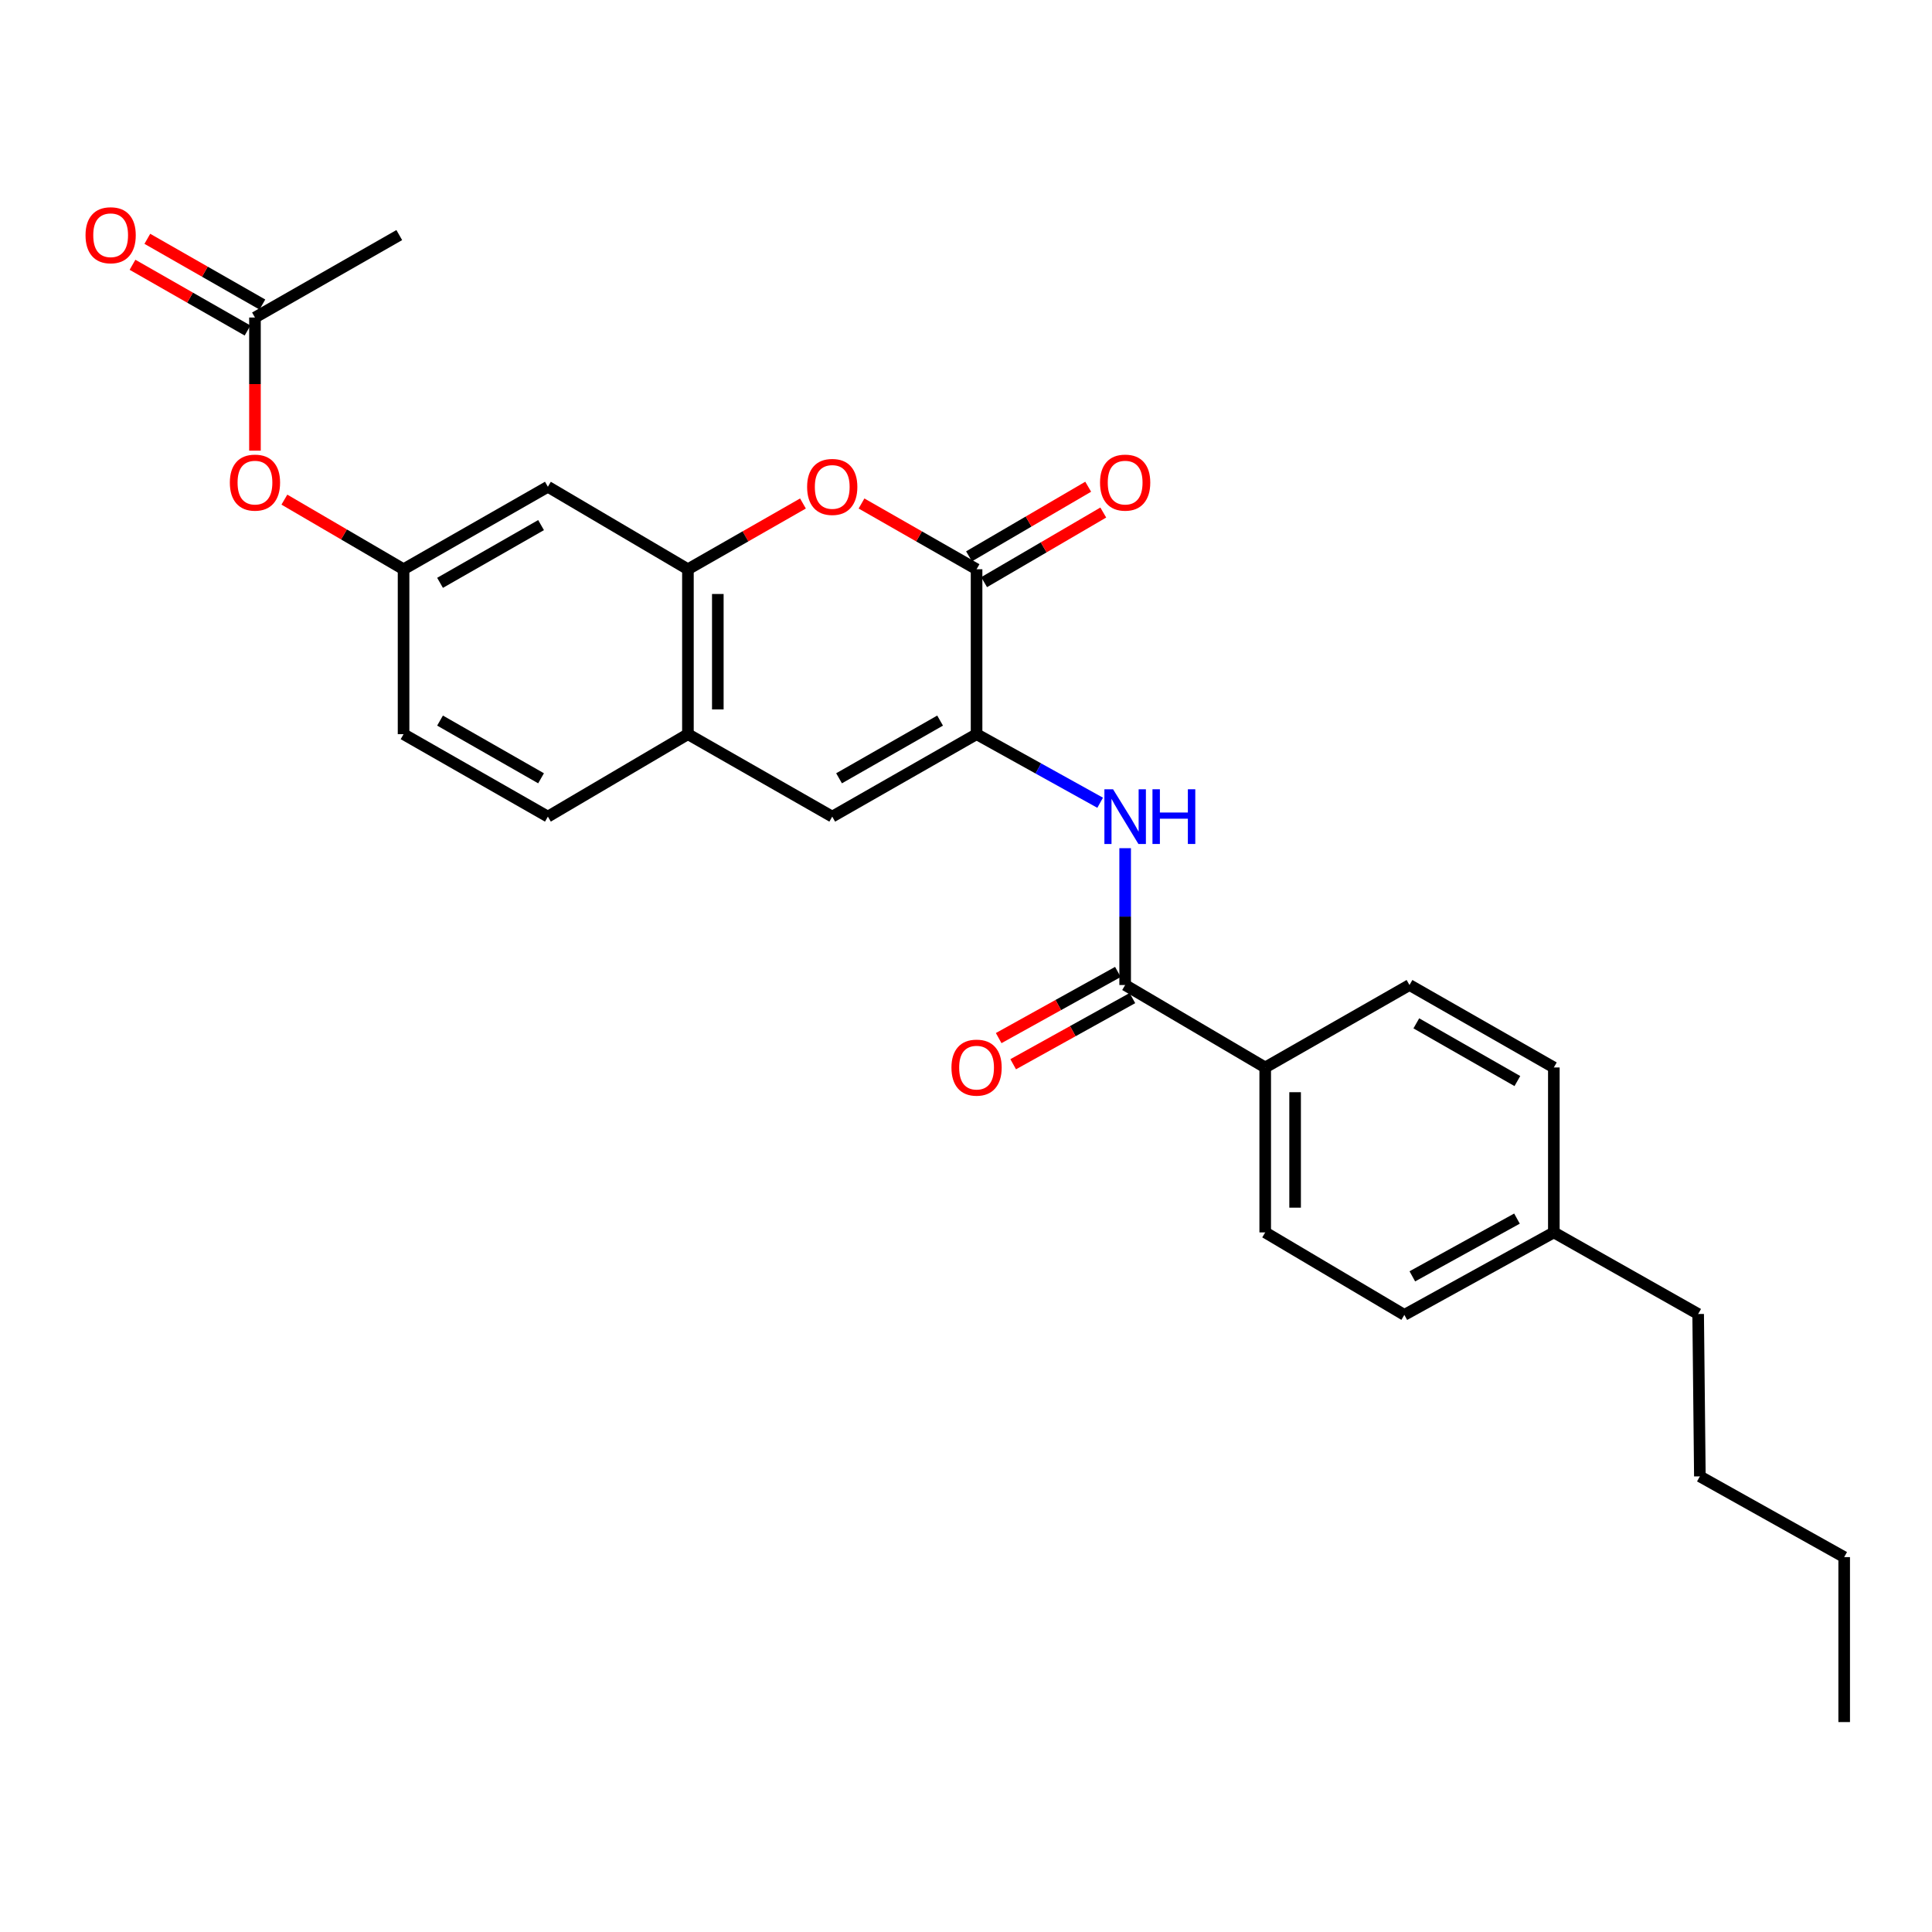 <?xml version='1.0' encoding='iso-8859-1'?>
<svg version='1.1' baseProfile='full'
              xmlns='http://www.w3.org/2000/svg'
                      xmlns:rdkit='http://www.rdkit.org/xml'
                      xmlns:xlink='http://www.w3.org/1999/xlink'
                  xml:space='preserve'
width='1000px' height='1000px' viewBox='0 0 1000 1000'>
<!-- END OF HEADER -->
<rect style='opacity:1.0;fill:#FFFFFF;stroke:none' width='1000' height='1000' x='0' y='0'> </rect>
<path class='bond-0' d='M 505.47,380.007 L 505.47,294.642' style='fill:none;fill-rule:evenodd;stroke:#000000;stroke-width:6px;stroke-linecap:butt;stroke-linejoin:miter;stroke-opacity:1' />
<path class='bond-2' d='M 505.47,380.007 L 537.453,397.754' style='fill:none;fill-rule:evenodd;stroke:#000000;stroke-width:6px;stroke-linecap:butt;stroke-linejoin:miter;stroke-opacity:1' />
<path class='bond-2' d='M 537.453,397.754 L 569.437,415.502' style='fill:none;fill-rule:evenodd;stroke:#0000FF;stroke-width:6px;stroke-linecap:butt;stroke-linejoin:miter;stroke-opacity:1' />
<path class='bond-3' d='M 505.47,380.007 L 430.764,422.681' style='fill:none;fill-rule:evenodd;stroke:#000000;stroke-width:6px;stroke-linecap:butt;stroke-linejoin:miter;stroke-opacity:1' />
<path class='bond-3' d='M 486.589,372.972 L 434.295,402.844' style='fill:none;fill-rule:evenodd;stroke:#000000;stroke-width:6px;stroke-linecap:butt;stroke-linejoin:miter;stroke-opacity:1' />
<path class='bond-1' d='M 505.47,294.642 L 475.692,277.625' style='fill:none;fill-rule:evenodd;stroke:#000000;stroke-width:6px;stroke-linecap:butt;stroke-linejoin:miter;stroke-opacity:1' />
<path class='bond-1' d='M 475.692,277.625 L 445.915,260.609' style='fill:none;fill-rule:evenodd;stroke:#FF0000;stroke-width:6px;stroke-linecap:butt;stroke-linejoin:miter;stroke-opacity:1' />
<path class='bond-10' d='M 509.372,301.322 L 540.212,283.307' style='fill:none;fill-rule:evenodd;stroke:#000000;stroke-width:6px;stroke-linecap:butt;stroke-linejoin:miter;stroke-opacity:1' />
<path class='bond-10' d='M 540.212,283.307 L 571.052,265.291' style='fill:none;fill-rule:evenodd;stroke:#FF0000;stroke-width:6px;stroke-linecap:butt;stroke-linejoin:miter;stroke-opacity:1' />
<path class='bond-10' d='M 501.567,287.961 L 532.407,269.945' style='fill:none;fill-rule:evenodd;stroke:#000000;stroke-width:6px;stroke-linecap:butt;stroke-linejoin:miter;stroke-opacity:1' />
<path class='bond-10' d='M 532.407,269.945 L 563.247,251.93' style='fill:none;fill-rule:evenodd;stroke:#FF0000;stroke-width:6px;stroke-linecap:butt;stroke-linejoin:miter;stroke-opacity:1' />
<path class='bond-27' d='M 415.613,260.609 L 385.84,277.626' style='fill:none;fill-rule:evenodd;stroke:#FF0000;stroke-width:6px;stroke-linecap:butt;stroke-linejoin:miter;stroke-opacity:1' />
<path class='bond-27' d='M 385.84,277.626 L 356.067,294.642' style='fill:none;fill-rule:evenodd;stroke:#000000;stroke-width:6px;stroke-linecap:butt;stroke-linejoin:miter;stroke-opacity:1' />
<path class='bond-5' d='M 582.376,439.02 L 582.376,474.432' style='fill:none;fill-rule:evenodd;stroke:#0000FF;stroke-width:6px;stroke-linecap:butt;stroke-linejoin:miter;stroke-opacity:1' />
<path class='bond-5' d='M 582.376,474.432 L 582.376,509.844' style='fill:none;fill-rule:evenodd;stroke:#000000;stroke-width:6px;stroke-linecap:butt;stroke-linejoin:miter;stroke-opacity:1' />
<path class='bond-6' d='M 430.764,422.681 L 356.067,380.007' style='fill:none;fill-rule:evenodd;stroke:#000000;stroke-width:6px;stroke-linecap:butt;stroke-linejoin:miter;stroke-opacity:1' />
<path class='bond-4' d='M 356.067,294.642 L 356.067,380.007' style='fill:none;fill-rule:evenodd;stroke:#000000;stroke-width:6px;stroke-linecap:butt;stroke-linejoin:miter;stroke-opacity:1' />
<path class='bond-4' d='M 371.541,307.447 L 371.541,367.202' style='fill:none;fill-rule:evenodd;stroke:#000000;stroke-width:6px;stroke-linecap:butt;stroke-linejoin:miter;stroke-opacity:1' />
<path class='bond-7' d='M 356.067,294.642 L 283.58,251.95' style='fill:none;fill-rule:evenodd;stroke:#000000;stroke-width:6px;stroke-linecap:butt;stroke-linejoin:miter;stroke-opacity:1' />
<path class='bond-8' d='M 582.376,509.844 L 654.872,552.518' style='fill:none;fill-rule:evenodd;stroke:#000000;stroke-width:6px;stroke-linecap:butt;stroke-linejoin:miter;stroke-opacity:1' />
<path class='bond-12' d='M 578.622,503.078 L 547.768,520.198' style='fill:none;fill-rule:evenodd;stroke:#000000;stroke-width:6px;stroke-linecap:butt;stroke-linejoin:miter;stroke-opacity:1' />
<path class='bond-12' d='M 547.768,520.198 L 516.915,537.319' style='fill:none;fill-rule:evenodd;stroke:#FF0000;stroke-width:6px;stroke-linecap:butt;stroke-linejoin:miter;stroke-opacity:1' />
<path class='bond-12' d='M 586.13,516.609 L 555.276,533.729' style='fill:none;fill-rule:evenodd;stroke:#000000;stroke-width:6px;stroke-linecap:butt;stroke-linejoin:miter;stroke-opacity:1' />
<path class='bond-12' d='M 555.276,533.729 L 524.422,550.849' style='fill:none;fill-rule:evenodd;stroke:#FF0000;stroke-width:6px;stroke-linecap:butt;stroke-linejoin:miter;stroke-opacity:1' />
<path class='bond-15' d='M 356.067,380.007 L 283.58,422.681' style='fill:none;fill-rule:evenodd;stroke:#000000;stroke-width:6px;stroke-linecap:butt;stroke-linejoin:miter;stroke-opacity:1' />
<path class='bond-28' d='M 283.58,251.95 L 208.883,294.642' style='fill:none;fill-rule:evenodd;stroke:#000000;stroke-width:6px;stroke-linecap:butt;stroke-linejoin:miter;stroke-opacity:1' />
<path class='bond-28' d='M 280.053,271.789 L 227.765,301.673' style='fill:none;fill-rule:evenodd;stroke:#000000;stroke-width:6px;stroke-linecap:butt;stroke-linejoin:miter;stroke-opacity:1' />
<path class='bond-16' d='M 654.872,552.518 L 654.872,637.892' style='fill:none;fill-rule:evenodd;stroke:#000000;stroke-width:6px;stroke-linecap:butt;stroke-linejoin:miter;stroke-opacity:1' />
<path class='bond-16' d='M 670.346,565.324 L 670.346,625.086' style='fill:none;fill-rule:evenodd;stroke:#000000;stroke-width:6px;stroke-linecap:butt;stroke-linejoin:miter;stroke-opacity:1' />
<path class='bond-17' d='M 654.872,552.518 L 729.552,509.844' style='fill:none;fill-rule:evenodd;stroke:#000000;stroke-width:6px;stroke-linecap:butt;stroke-linejoin:miter;stroke-opacity:1' />
<path class='bond-9' d='M 131.968,164.35 L 131.968,198.805' style='fill:none;fill-rule:evenodd;stroke:#000000;stroke-width:6px;stroke-linecap:butt;stroke-linejoin:miter;stroke-opacity:1' />
<path class='bond-9' d='M 131.968,198.805 L 131.968,233.261' style='fill:none;fill-rule:evenodd;stroke:#FF0000;stroke-width:6px;stroke-linecap:butt;stroke-linejoin:miter;stroke-opacity:1' />
<path class='bond-14' d='M 135.806,157.632 L 106.033,140.622' style='fill:none;fill-rule:evenodd;stroke:#000000;stroke-width:6px;stroke-linecap:butt;stroke-linejoin:miter;stroke-opacity:1' />
<path class='bond-14' d='M 106.033,140.622 L 76.259,123.613' style='fill:none;fill-rule:evenodd;stroke:#FF0000;stroke-width:6px;stroke-linecap:butt;stroke-linejoin:miter;stroke-opacity:1' />
<path class='bond-14' d='M 128.13,171.068 L 98.357,154.058' style='fill:none;fill-rule:evenodd;stroke:#000000;stroke-width:6px;stroke-linecap:butt;stroke-linejoin:miter;stroke-opacity:1' />
<path class='bond-14' d='M 98.357,154.058 L 68.584,137.049' style='fill:none;fill-rule:evenodd;stroke:#FF0000;stroke-width:6px;stroke-linecap:butt;stroke-linejoin:miter;stroke-opacity:1' />
<path class='bond-22' d='M 131.968,164.35 L 206.665,121.676' style='fill:none;fill-rule:evenodd;stroke:#000000;stroke-width:6px;stroke-linecap:butt;stroke-linejoin:miter;stroke-opacity:1' />
<path class='bond-11' d='M 208.883,294.642 L 208.883,380.007' style='fill:none;fill-rule:evenodd;stroke:#000000;stroke-width:6px;stroke-linecap:butt;stroke-linejoin:miter;stroke-opacity:1' />
<path class='bond-13' d='M 208.883,294.642 L 178.039,276.625' style='fill:none;fill-rule:evenodd;stroke:#000000;stroke-width:6px;stroke-linecap:butt;stroke-linejoin:miter;stroke-opacity:1' />
<path class='bond-13' d='M 178.039,276.625 L 147.195,258.609' style='fill:none;fill-rule:evenodd;stroke:#FF0000;stroke-width:6px;stroke-linecap:butt;stroke-linejoin:miter;stroke-opacity:1' />
<path class='bond-18' d='M 283.58,422.681 L 208.883,380.007' style='fill:none;fill-rule:evenodd;stroke:#000000;stroke-width:6px;stroke-linecap:butt;stroke-linejoin:miter;stroke-opacity:1' />
<path class='bond-18' d='M 280.051,402.844 L 227.763,372.972' style='fill:none;fill-rule:evenodd;stroke:#000000;stroke-width:6px;stroke-linecap:butt;stroke-linejoin:miter;stroke-opacity:1' />
<path class='bond-20' d='M 654.872,637.892 L 726.887,680.583' style='fill:none;fill-rule:evenodd;stroke:#000000;stroke-width:6px;stroke-linecap:butt;stroke-linejoin:miter;stroke-opacity:1' />
<path class='bond-19' d='M 729.552,509.844 L 804.266,552.518' style='fill:none;fill-rule:evenodd;stroke:#000000;stroke-width:6px;stroke-linecap:butt;stroke-linejoin:miter;stroke-opacity:1' />
<path class='bond-19' d='M 733.084,529.681 L 785.384,559.553' style='fill:none;fill-rule:evenodd;stroke:#000000;stroke-width:6px;stroke-linecap:butt;stroke-linejoin:miter;stroke-opacity:1' />
<path class='bond-21' d='M 804.266,552.518 L 804.266,637.892' style='fill:none;fill-rule:evenodd;stroke:#000000;stroke-width:6px;stroke-linecap:butt;stroke-linejoin:miter;stroke-opacity:1' />
<path class='bond-29' d='M 726.887,680.583 L 804.266,637.892' style='fill:none;fill-rule:evenodd;stroke:#000000;stroke-width:6px;stroke-linecap:butt;stroke-linejoin:miter;stroke-opacity:1' />
<path class='bond-29' d='M 731.019,660.631 L 785.184,630.747' style='fill:none;fill-rule:evenodd;stroke:#000000;stroke-width:6px;stroke-linecap:butt;stroke-linejoin:miter;stroke-opacity:1' />
<path class='bond-23' d='M 804.266,637.892 L 878.963,680.127' style='fill:none;fill-rule:evenodd;stroke:#000000;stroke-width:6px;stroke-linecap:butt;stroke-linejoin:miter;stroke-opacity:1' />
<path class='bond-24' d='M 878.963,680.127 L 879.849,764.169' style='fill:none;fill-rule:evenodd;stroke:#000000;stroke-width:6px;stroke-linecap:butt;stroke-linejoin:miter;stroke-opacity:1' />
<path class='bond-25' d='M 879.849,764.169 L 954.545,805.958' style='fill:none;fill-rule:evenodd;stroke:#000000;stroke-width:6px;stroke-linecap:butt;stroke-linejoin:miter;stroke-opacity:1' />
<path class='bond-26' d='M 954.545,805.958 L 954.545,891.34' style='fill:none;fill-rule:evenodd;stroke:#000000;stroke-width:6px;stroke-linecap:butt;stroke-linejoin:miter;stroke-opacity:1' />
<path  class='atom-2' d='M 417.764 252.03
Q 417.764 245.23, 421.124 241.43
Q 424.484 237.63, 430.764 237.63
Q 437.044 237.63, 440.404 241.43
Q 443.764 245.23, 443.764 252.03
Q 443.764 258.91, 440.364 262.83
Q 436.964 266.71, 430.764 266.71
Q 424.524 266.71, 421.124 262.83
Q 417.764 258.95, 417.764 252.03
M 430.764 263.51
Q 435.084 263.51, 437.404 260.63
Q 439.764 257.71, 439.764 252.03
Q 439.764 246.47, 437.404 243.67
Q 435.084 240.83, 430.764 240.83
Q 426.444 240.83, 424.084 243.63
Q 421.764 246.43, 421.764 252.03
Q 421.764 257.75, 424.084 260.63
Q 426.444 263.51, 430.764 263.51
' fill='#FF0000'/>
<path  class='atom-3' d='M 576.116 408.521
L 585.396 423.521
Q 586.316 425.001, 587.796 427.681
Q 589.276 430.361, 589.356 430.521
L 589.356 408.521
L 593.116 408.521
L 593.116 436.841
L 589.236 436.841
L 579.276 420.441
Q 578.116 418.521, 576.876 416.321
Q 575.676 414.121, 575.316 413.441
L 575.316 436.841
L 571.636 436.841
L 571.636 408.521
L 576.116 408.521
' fill='#0000FF'/>
<path  class='atom-3' d='M 596.516 408.521
L 600.356 408.521
L 600.356 420.561
L 614.836 420.561
L 614.836 408.521
L 618.676 408.521
L 618.676 436.841
L 614.836 436.841
L 614.836 423.761
L 600.356 423.761
L 600.356 436.841
L 596.516 436.841
L 596.516 408.521
' fill='#0000FF'/>
<path  class='atom-11' d='M 569.376 249.795
Q 569.376 242.995, 572.736 239.195
Q 576.096 235.395, 582.376 235.395
Q 588.656 235.395, 592.016 239.195
Q 595.376 242.995, 595.376 249.795
Q 595.376 256.675, 591.976 260.595
Q 588.576 264.475, 582.376 264.475
Q 576.136 264.475, 572.736 260.595
Q 569.376 256.715, 569.376 249.795
M 582.376 261.275
Q 586.696 261.275, 589.016 258.395
Q 591.376 255.475, 591.376 249.795
Q 591.376 244.235, 589.016 241.435
Q 586.696 238.595, 582.376 238.595
Q 578.056 238.595, 575.696 241.395
Q 573.376 244.195, 573.376 249.795
Q 573.376 255.515, 575.696 258.395
Q 578.056 261.275, 582.376 261.275
' fill='#FF0000'/>
<path  class='atom-13' d='M 492.47 552.598
Q 492.47 545.798, 495.83 541.998
Q 499.19 538.198, 505.47 538.198
Q 511.75 538.198, 515.11 541.998
Q 518.47 545.798, 518.47 552.598
Q 518.47 559.478, 515.07 563.398
Q 511.67 567.278, 505.47 567.278
Q 499.23 567.278, 495.83 563.398
Q 492.47 559.518, 492.47 552.598
M 505.47 564.078
Q 509.79 564.078, 512.11 561.198
Q 514.47 558.278, 514.47 552.598
Q 514.47 547.038, 512.11 544.238
Q 509.79 541.398, 505.47 541.398
Q 501.15 541.398, 498.79 544.198
Q 496.47 546.998, 496.47 552.598
Q 496.47 558.318, 498.79 561.198
Q 501.15 564.078, 505.47 564.078
' fill='#FF0000'/>
<path  class='atom-14' d='M 118.968 249.795
Q 118.968 242.995, 122.328 239.195
Q 125.688 235.395, 131.968 235.395
Q 138.248 235.395, 141.608 239.195
Q 144.968 242.995, 144.968 249.795
Q 144.968 256.675, 141.568 260.595
Q 138.168 264.475, 131.968 264.475
Q 125.728 264.475, 122.328 260.595
Q 118.968 256.715, 118.968 249.795
M 131.968 261.275
Q 136.288 261.275, 138.608 258.395
Q 140.968 255.475, 140.968 249.795
Q 140.968 244.235, 138.608 241.435
Q 136.288 238.595, 131.968 238.595
Q 127.648 238.595, 125.288 241.395
Q 122.968 244.195, 122.968 249.795
Q 122.968 255.515, 125.288 258.395
Q 127.648 261.275, 131.968 261.275
' fill='#FF0000'/>
<path  class='atom-15' d='M 44.271 121.756
Q 44.271 114.956, 47.631 111.156
Q 50.991 107.356, 57.271 107.356
Q 63.551 107.356, 66.911 111.156
Q 70.271 114.956, 70.271 121.756
Q 70.271 128.636, 66.871 132.556
Q 63.471 136.436, 57.271 136.436
Q 51.031 136.436, 47.631 132.556
Q 44.271 128.676, 44.271 121.756
M 57.271 133.236
Q 61.591 133.236, 63.911 130.356
Q 66.271 127.436, 66.271 121.756
Q 66.271 116.196, 63.911 113.396
Q 61.591 110.556, 57.271 110.556
Q 52.951 110.556, 50.591 113.356
Q 48.271 116.156, 48.271 121.756
Q 48.271 127.476, 50.591 130.356
Q 52.951 133.236, 57.271 133.236
' fill='#FF0000'/>
</svg>
